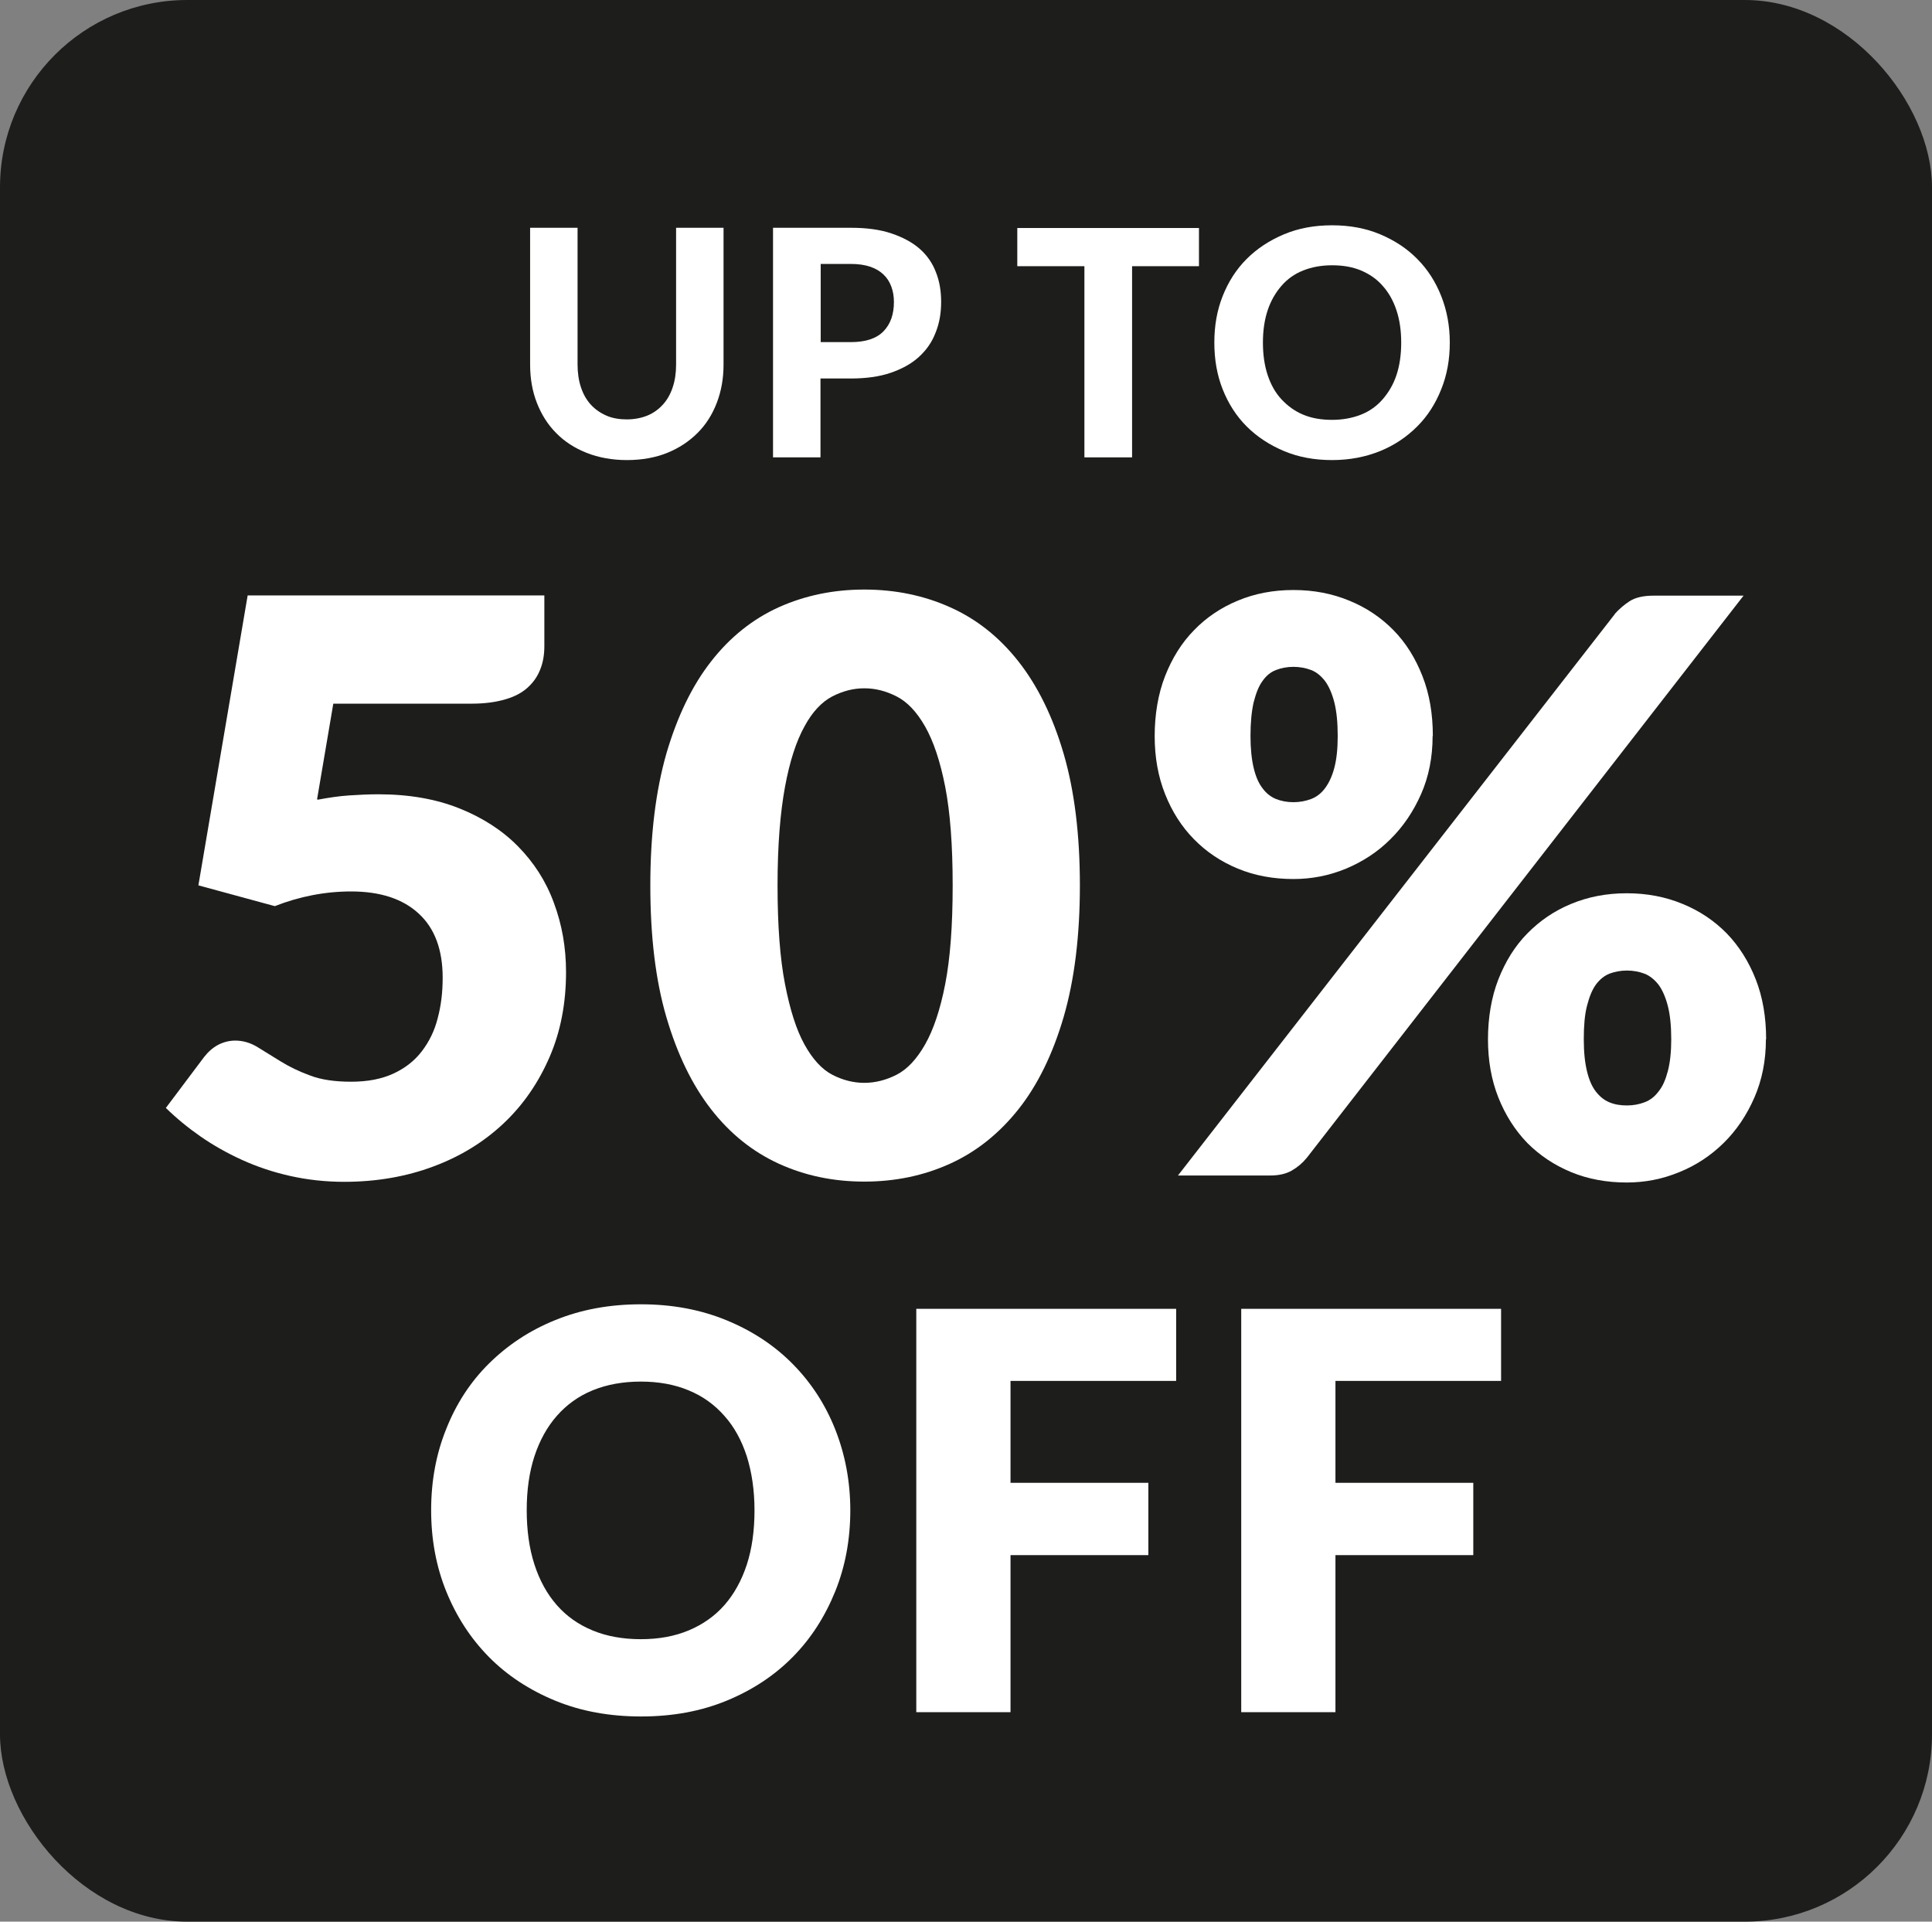 <svg viewBox="0 0 85.5 85.04" xmlns="http://www.w3.org/2000/svg" id="Layer_2">
  <rect x="0" y="0" width="85.5" height="85.04" fill="#808080" stroke="none"/>
  <defs>
    <style>
      .cls-1 {
        fill: #fff;
      }

      .cls-2 {
        isolation: isolate;
      }

      .cls-3 {
        fill: #1d1d1b;
      }
    </style>
  </defs>
  <g id="Layer_3">
    <rect ry="8.29" rx="8.29" height="85.04" width="85.5" class="cls-3"></rect>
    <g>
      <g>
        <path d="M37.63,66.83c0,1.29-.22,2.49-.67,3.6-.45,1.11-1.07,2.08-1.88,2.9s-1.78,1.46-2.92,1.93-2.4.7-3.79.7-2.66-.23-3.8-.7c-1.14-.47-2.12-1.11-2.93-1.93s-1.44-1.79-1.89-2.9c-.45-1.11-.67-2.31-.67-3.6s.22-2.49.67-3.6c.44-1.11,1.07-2.08,1.89-2.89s1.79-1.46,2.93-1.92c1.15-.47,2.41-.7,3.8-.7s2.65.24,3.79.71c1.14.47,2.11,1.11,2.92,1.93s1.44,1.78,1.88,2.89c.44,1.11.67,2.31.67,3.59h0ZM33.39,66.83c0-.88-.12-1.68-.34-2.38-.23-.71-.56-1.31-.99-1.79-.43-.49-.95-.87-1.58-1.13-.62-.26-1.33-.39-2.12-.39s-1.51.13-2.14.39-1.15.64-1.58,1.13-.76,1.09-.99,1.79c-.23.71-.34,1.5-.34,2.38s.11,1.69.34,2.4.56,1.31.99,1.8c.43.49.95.86,1.58,1.12.62.26,1.34.39,2.14.39s1.5-.13,2.12-.39c.62-.26,1.15-.63,1.58-1.12.43-.49.76-1.09.99-1.79.23-.71.34-1.51.34-2.4h0Z" class="cls-1"></path>
        <path d="M44.72,61.1v4.52h6.1v3.2h-6.1v6.95h-4.17v-17.85h11.5v3.19h-7.33Z" class="cls-1"></path>
        <path d="M59.1,61.1v4.52h6.1v3.2h-6.1v6.95h-4.17v-17.85h11.5v3.19h-7.33Z" class="cls-1"></path>
      </g>
      <g>
        <path d="M14.06,35.39c.48-.09.94-.16,1.39-.19s.88-.05,1.3-.05c1.35,0,2.54.21,3.57.62,1.03.41,1.9.97,2.6,1.68s1.24,1.54,1.59,2.5c.36.96.54,1.98.54,3.07,0,1.37-.24,2.63-.73,3.76-.49,1.13-1.16,2.11-2.03,2.93s-1.9,1.46-3.11,1.91c-1.2.45-2.52.68-3.95.68-.83,0-1.63-.09-2.39-.26s-1.47-.41-2.13-.71-1.28-.65-1.84-1.04-1.07-.81-1.53-1.26l1.69-2.25c.18-.23.38-.41.62-.54.23-.12.49-.19.76-.19.35,0,.68.1.99.29.31.19.65.4,1.02.63s.8.44,1.29.62c.49.19,1.1.28,1.83.28s1.35-.12,1.87-.36.94-.57,1.26-.99.56-.9.7-1.46c.15-.56.22-1.15.22-1.79,0-1.24-.35-2.19-1.06-2.84-.7-.65-1.7-.98-2.99-.98-1.15,0-2.28.22-3.38.65l-3.38-.92,2.18-12.83h13.13v2.25c0,.38-.06.72-.18,1.02-.12.31-.3.57-.55.8s-.58.41-1,.53c-.41.12-.9.19-1.48.19h-6.13l-.72,4.24h.03Z" class="cls-1"></path>
        <path d="M47.79,39.18c0,2.24-.24,4.18-.72,5.83-.48,1.64-1.15,3.01-2,4.08s-1.86,1.88-3.03,2.41-2.43.79-3.79.79-2.62-.26-3.78-.79-2.16-1.33-3-2.41-1.5-2.44-1.98-4.08c-.48-1.64-.71-3.58-.71-5.83s.24-4.18.71-5.83c.48-1.64,1.14-3.01,1.98-4.08.84-1.08,1.85-1.88,3-2.4,1.16-.52,2.42-.78,3.78-.78s2.63.26,3.79.78c1.17.52,2.18,1.32,3.03,2.4s1.52,2.44,2,4.08.72,3.59.72,5.83ZM42.16,39.18c0-1.77-.11-3.23-.33-4.36s-.52-2.02-.89-2.67-.79-1.09-1.26-1.33c-.47-.24-.94-.36-1.43-.36s-.95.12-1.42.36c-.46.24-.88.68-1.23,1.33-.36.65-.65,1.53-.86,2.67s-.33,2.58-.33,4.36.11,3.24.33,4.37.5,2.02.86,2.67.77,1.1,1.23,1.34.94.36,1.42.36.96-.12,1.43-.36.89-.69,1.26-1.34.67-1.54.89-2.67.33-2.58.33-4.37Z" class="cls-1"></path>
        <path d="M63.4,32.57c0,.94-.17,1.8-.51,2.57s-.79,1.44-1.36,2c-.56.56-1.22.99-1.96,1.3-.75.31-1.52.46-2.33.46-.89,0-1.71-.15-2.46-.46-.75-.31-1.39-.74-1.94-1.3-.55-.56-.97-1.22-1.28-2s-.46-1.63-.46-2.57.15-1.86.46-2.65c.31-.79.73-1.47,1.28-2.03.54-.56,1.19-1,1.94-1.31.74-.31,1.56-.47,2.46-.47s1.72.16,2.47.47c.76.31,1.41.75,1.96,1.31s.97,1.24,1.28,2.03c.31.79.46,1.67.46,2.65h-.01ZM71.46,27.17c.18-.2.39-.39.65-.56s.62-.25,1.07-.25h3.98l-19.33,24.88c-.18.22-.4.41-.66.56s-.58.22-.96.22h-4.08l19.33-24.84h0ZM59.2,32.57c0-.6-.05-1.09-.15-1.49-.1-.39-.24-.71-.41-.94-.18-.23-.38-.4-.62-.49-.24-.09-.5-.14-.78-.14s-.54.05-.77.14c-.24.09-.44.26-.6.49-.17.23-.29.55-.39.94-.09.39-.14.89-.14,1.49,0,.56.05,1.03.14,1.41s.22.68.39.9c.16.22.36.38.6.48.23.09.49.14.77.14s.54-.05.78-.14c.24-.09.45-.25.62-.48s.31-.52.41-.9.15-.84.15-1.41ZM78.15,45.99c0,.94-.17,1.8-.51,2.58-.34.78-.79,1.45-1.36,2.01s-1.22.99-1.96,1.29c-.75.31-1.52.46-2.33.46-.89,0-1.71-.15-2.46-.46-.75-.31-1.39-.74-1.94-1.29-.54-.56-.97-1.23-1.28-2.01s-.46-1.64-.46-2.58.15-1.86.46-2.65.73-1.47,1.28-2.03c.55-.56,1.19-1,1.94-1.31s1.56-.47,2.46-.47,1.72.16,2.47.47c.76.31,1.41.75,1.96,1.31.54.56.97,1.24,1.28,2.03.31.79.46,1.68.46,2.65h0ZM73.96,45.99c0-.59-.05-1.08-.15-1.47s-.24-.71-.41-.94c-.18-.23-.39-.4-.62-.49-.24-.09-.5-.14-.78-.14s-.54.05-.78.14c-.24.1-.43.26-.6.49-.17.24-.29.55-.39.94s-.14.88-.14,1.47.05,1.03.14,1.41.22.68.39.9.36.38.6.48.49.14.78.14.54-.05.78-.14.45-.25.62-.48c.18-.22.31-.52.41-.9.1-.38.15-.85.15-1.41Z" class="cls-1"></path>
      </g>
    </g>
    <g class="cls-2">
      <g class="cls-2">
        <path d="M27.73,18.56c.34,0,.65-.06.92-.17.27-.11.5-.28.69-.49s.33-.46.43-.76c.1-.3.15-.63.15-1.01v-6.05h2.1v6.05c0,.62-.1,1.18-.3,1.7-.2.52-.48.96-.85,1.33-.37.37-.82.67-1.34.88s-1.12.32-1.78.32-1.26-.11-1.79-.32-.98-.5-1.35-.88c-.37-.37-.65-.82-.85-1.33s-.3-1.08-.3-1.7v-6.05h2.1v6.05c0,.37.05.71.15,1.01.1.3.24.55.43.76s.42.37.69.49.58.17.92.17Z" class="cls-1"></path>
      </g>
      <g class="cls-2">
        <path d="M37.65,10.08c.7,0,1.3.08,1.8.25s.92.39,1.25.68.57.64.72,1.04c.16.4.23.84.23,1.31,0,.5-.08.96-.25,1.37-.16.42-.41.77-.74,1.07-.33.3-.75.53-1.25.7-.5.17-1.09.25-1.77.25h-1.33v3.49h-2.1v-10.16h3.43ZM37.65,15.14c.66,0,1.14-.16,1.45-.48s.46-.75.46-1.3c0-.25-.04-.48-.12-.69-.08-.21-.19-.38-.35-.53-.16-.15-.35-.26-.59-.34-.24-.08-.52-.12-.85-.12h-1.33v3.46h1.33Z" class="cls-1"></path>
      </g>
      <g class="cls-2">
        <path d="M53.07,11.78h-2.97v8.46h-2.11v-8.46h-2.97v-1.69h8.04v1.69Z" class="cls-1"></path>
      </g>
      <g class="cls-2">
        <path d="M64.16,15.16c0,.74-.12,1.43-.38,2.07-.25.63-.6,1.18-1.06,1.64s-1,.83-1.64,1.09-1.35.4-2.13.4-1.49-.13-2.13-.4-1.19-.63-1.65-1.09c-.46-.46-.81-1.01-1.06-1.64-.25-.63-.37-1.32-.37-2.07s.12-1.43.37-2.06c.25-.63.6-1.18,1.06-1.64.46-.46,1.01-.82,1.65-1.09s1.35-.4,2.13-.4,1.49.13,2.13.4,1.19.63,1.64,1.09c.46.46.81,1.01,1.06,1.64.25.63.38,1.32.38,2.05ZM62.01,15.16c0-.53-.07-1.01-.21-1.43-.14-.42-.34-.78-.61-1.08-.26-.3-.58-.52-.96-.68s-.8-.23-1.28-.23-.9.08-1.28.23-.7.38-.96.68c-.26.3-.47.66-.61,1.08-.14.42-.21.9-.21,1.43s.07,1.02.21,1.44c.14.42.34.78.61,1.07s.58.52.96.68.81.23,1.28.23.9-.08,1.28-.23.7-.38.96-.68.47-.65.61-1.07c.14-.42.21-.9.21-1.44Z" class="cls-1"></path>
      </g>
    </g>
  </g>
</svg>